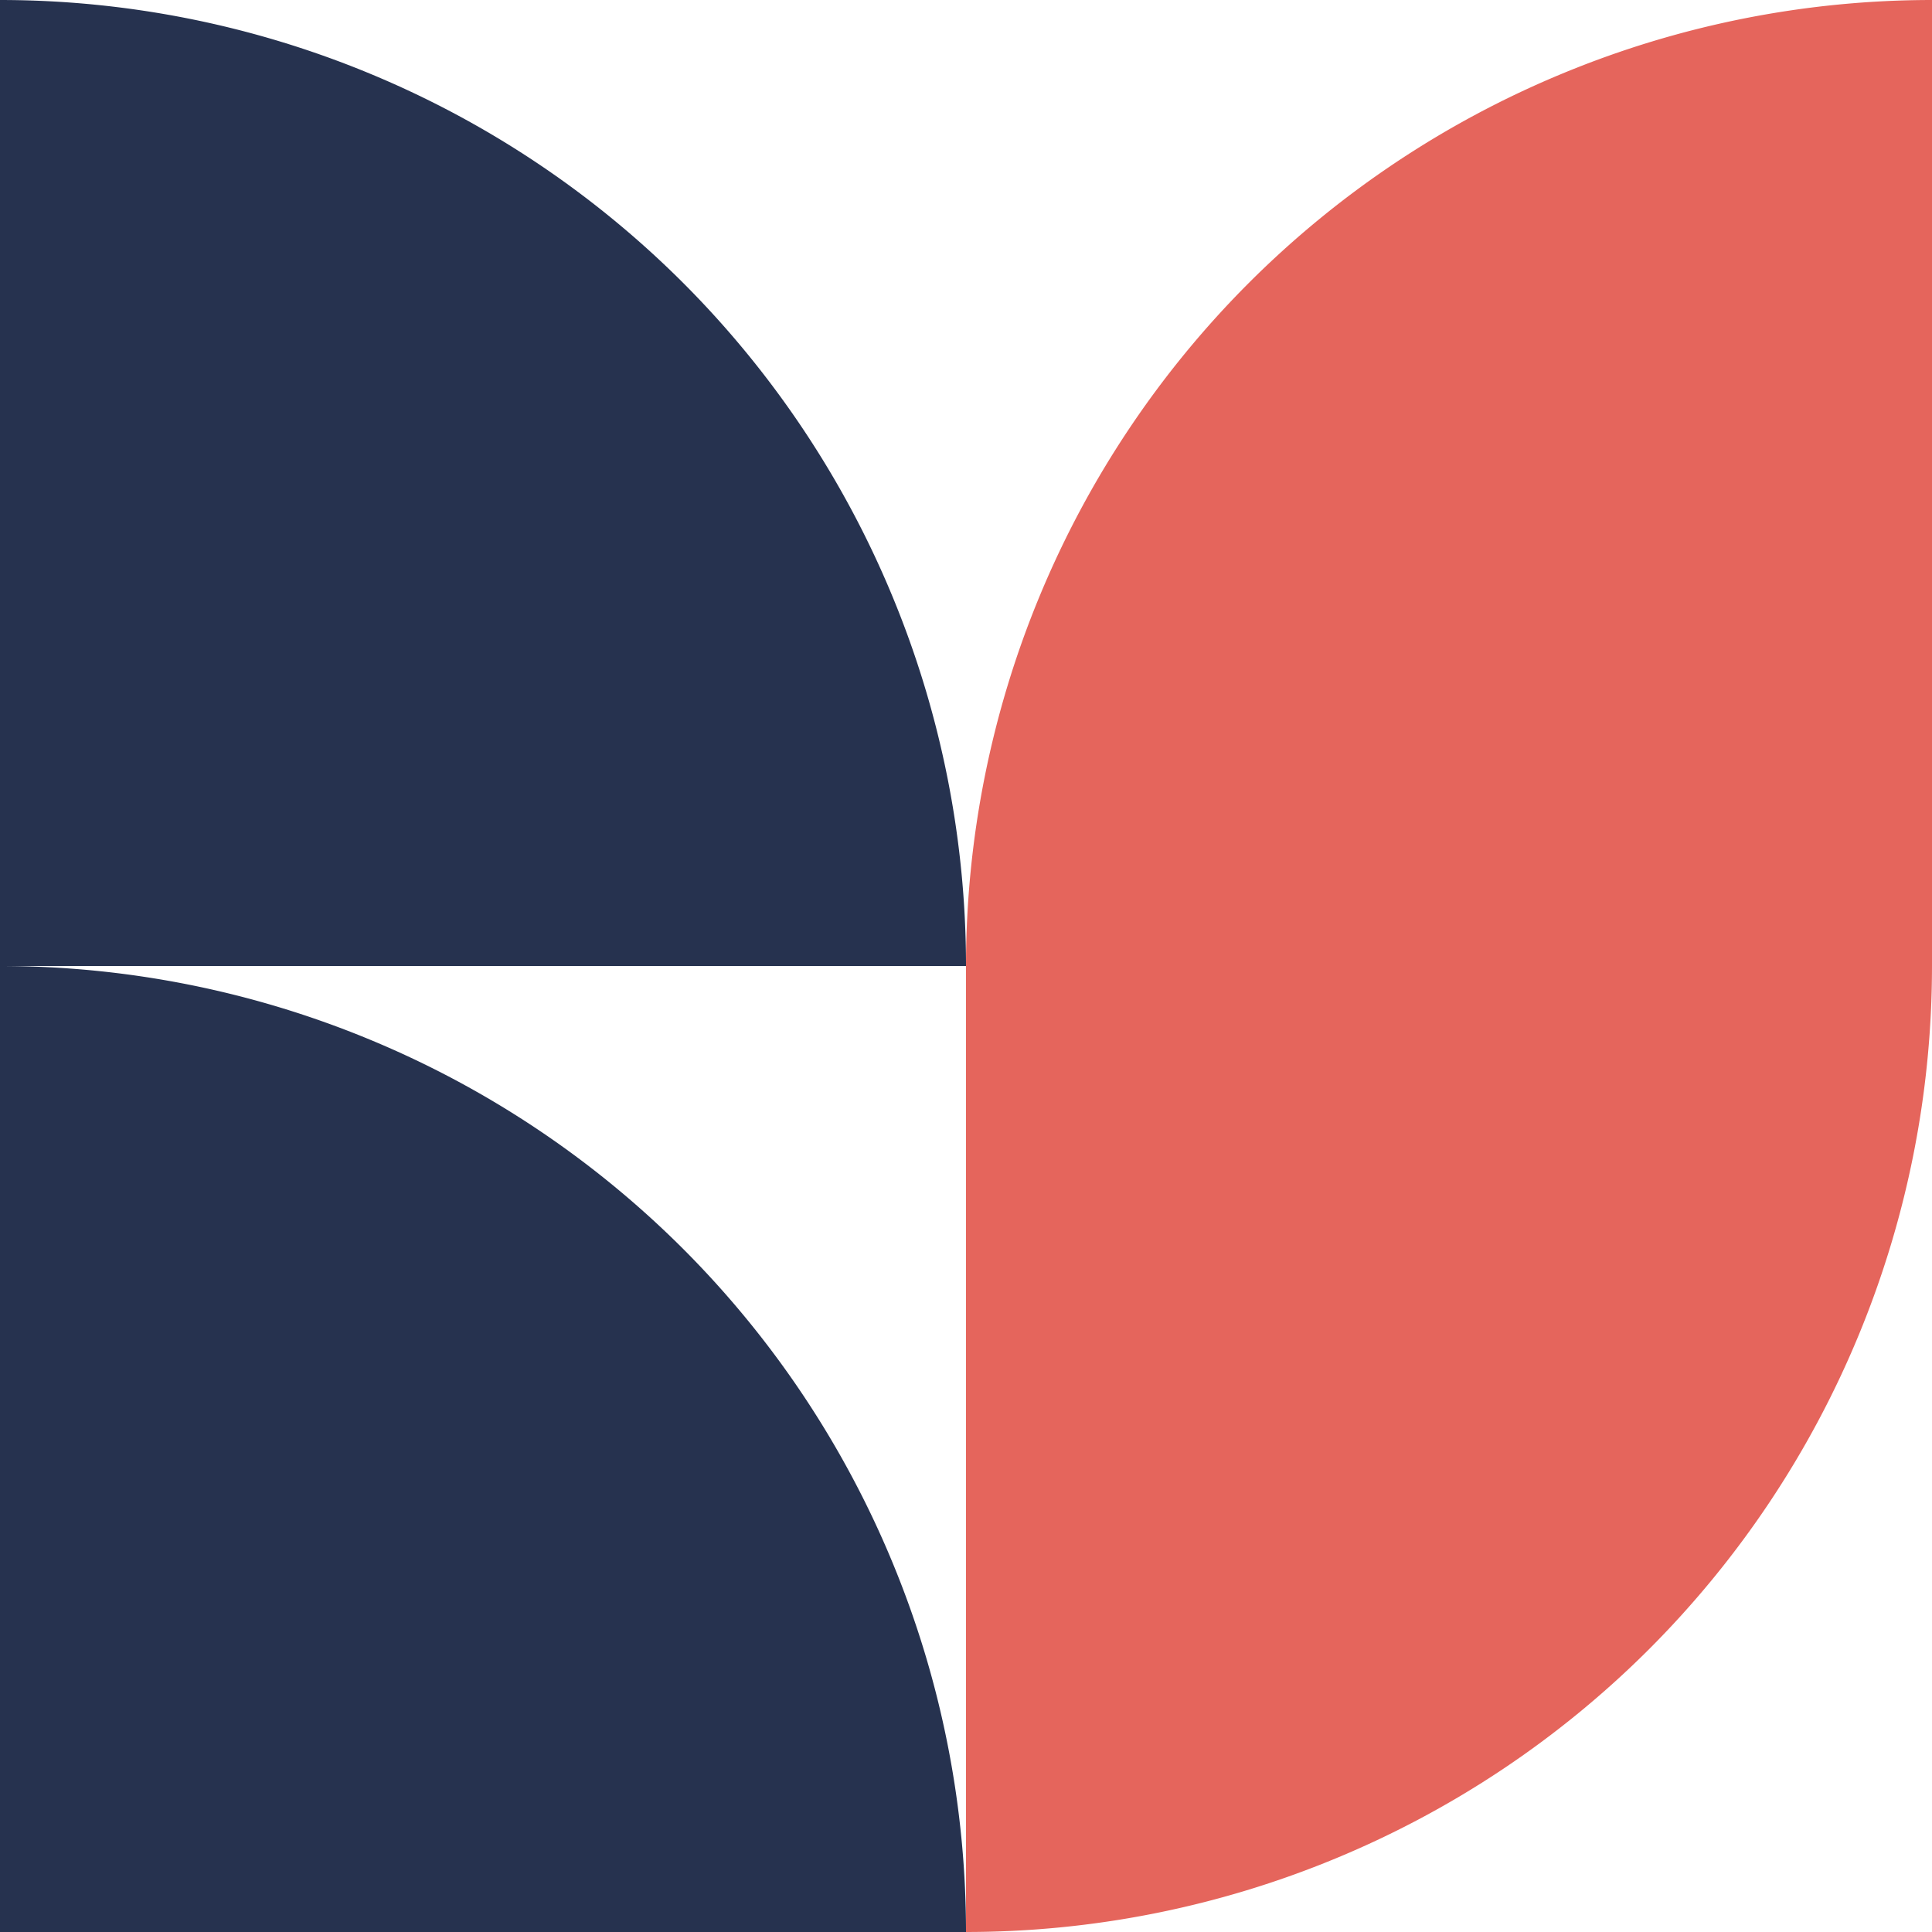 <svg xmlns="http://www.w3.org/2000/svg" width="60" height="60" viewBox="0 0 60 60">
  <g id="branding" transform="translate(-992 -1173)">
    <path id="Ellipse_79" data-name="Ellipse 79" d="M0,30V0A30,30,0,0,1,11.481,2.284a30,30,0,0,1,9.733,6.5,30,30,0,0,1,6.5,9.733A30,30,0,0,1,30,30Z" transform="translate(1022 1203) rotate(-90)" fill="#e5655c"/>
    <path id="Ellipse_77" data-name="Ellipse 77" d="M0,30V0A30,30,0,0,1,11.481,2.284a30,30,0,0,1,9.733,6.5,30,30,0,0,1,6.5,9.733A30,30,0,0,1,30,30Z" transform="translate(1052 1203) rotate(90)" fill="#e5655c"/>
    <path id="Ellipse_78" data-name="Ellipse 78" d="M0,30V0A30,30,0,0,1,11.481,2.284a30,30,0,0,1,9.733,6.5,30,30,0,0,1,6.5,9.733A30,30,0,0,1,30,30Z" transform="translate(992 1173)" fill="#26324f"/>
    <path id="Ellipse_76" data-name="Ellipse 76" d="M0,30V0A30,30,0,0,1,11.481,2.284a30,30,0,0,1,9.733,6.5,30,30,0,0,1,6.5,9.733A30,30,0,0,1,30,30Z" transform="translate(992 1203)" fill="#26324f"/>
  </g>
</svg>
